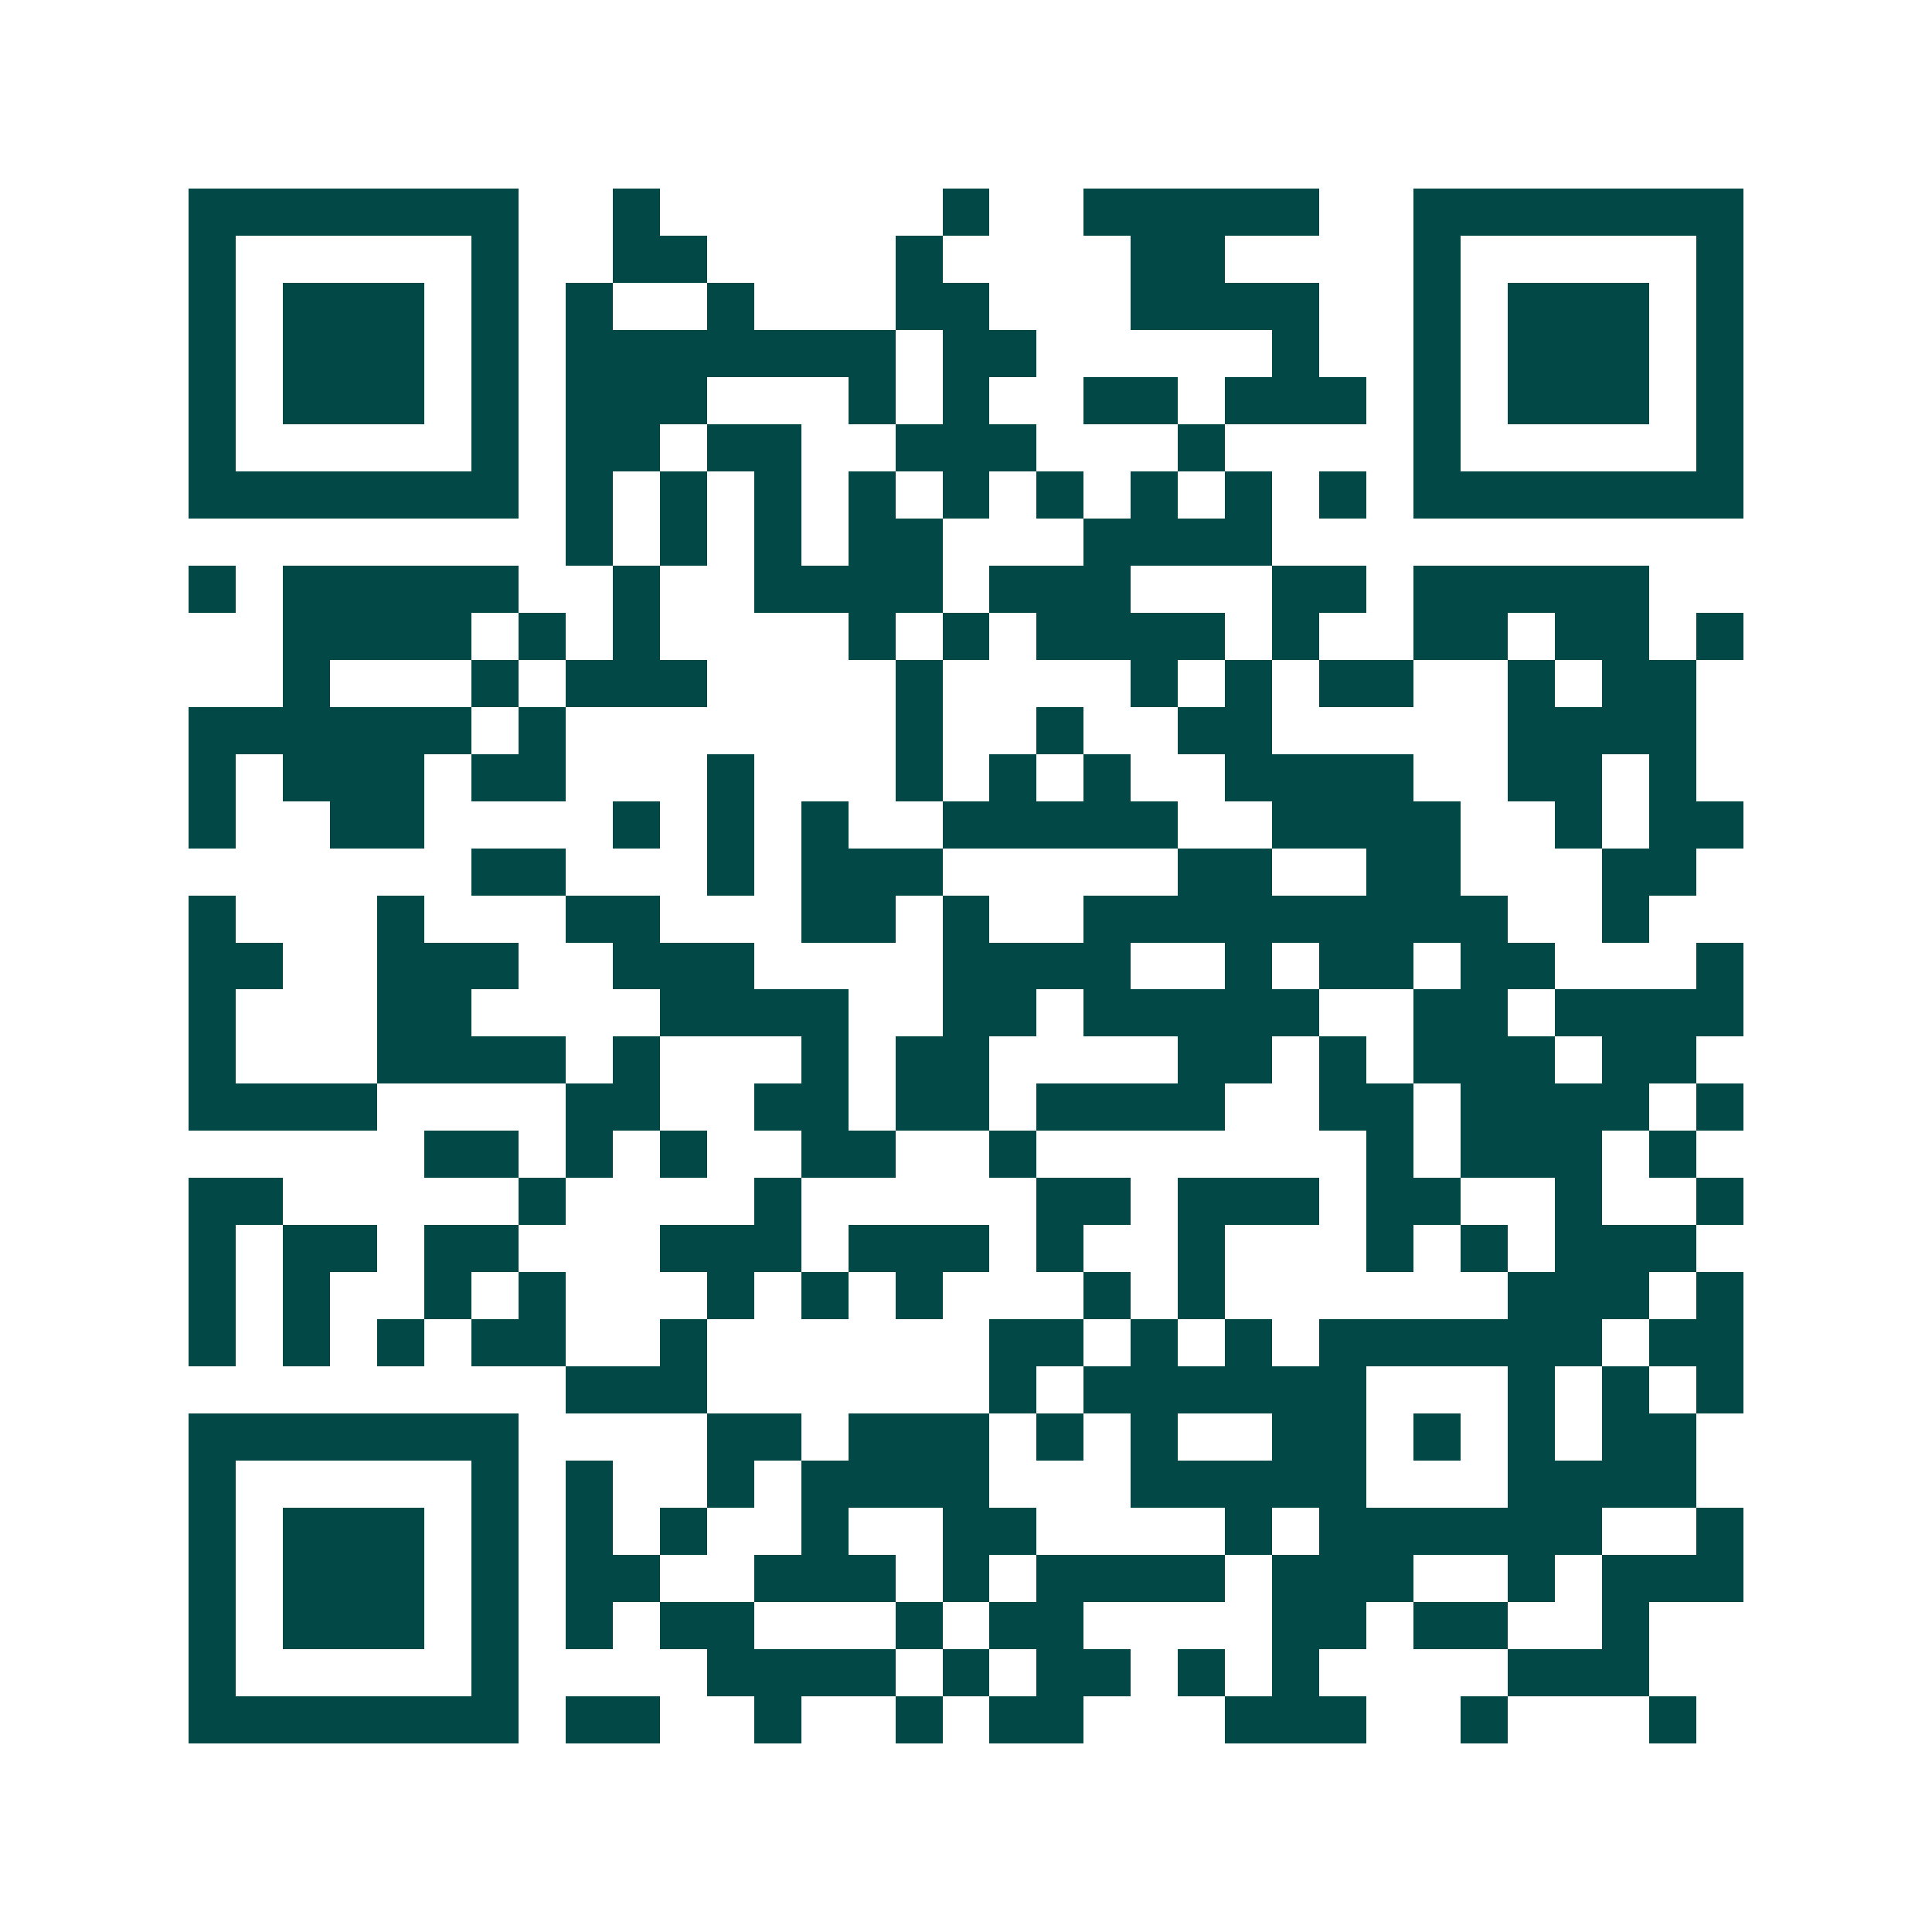 <svg xmlns="http://www.w3.org/2000/svg" width="200" height="200" viewBox="0 0 41 41" shape-rendering="crispEdges"><path fill="#ffffff" d="M0 0h41v41H0z"/><path stroke="#014847" d="M4 4.5h7m2 0h1m6 0h1m2 0h5m2 0h7M4 5.5h1m5 0h1m2 0h2m4 0h1m4 0h2m4 0h1m5 0h1M4 6.5h1m1 0h3m1 0h1m1 0h1m2 0h1m3 0h2m3 0h4m2 0h1m1 0h3m1 0h1M4 7.5h1m1 0h3m1 0h1m1 0h7m1 0h2m5 0h1m2 0h1m1 0h3m1 0h1M4 8.5h1m1 0h3m1 0h1m1 0h3m3 0h1m1 0h1m2 0h2m1 0h3m1 0h1m1 0h3m1 0h1M4 9.5h1m5 0h1m1 0h2m1 0h2m2 0h3m3 0h1m4 0h1m5 0h1M4 10.5h7m1 0h1m1 0h1m1 0h1m1 0h1m1 0h1m1 0h1m1 0h1m1 0h1m1 0h1m1 0h7M12 11.5h1m1 0h1m1 0h1m1 0h2m3 0h4M4 12.5h1m1 0h5m2 0h1m2 0h4m1 0h3m3 0h2m1 0h5M6 13.5h4m1 0h1m1 0h1m4 0h1m1 0h1m1 0h4m1 0h1m2 0h2m1 0h2m1 0h1M6 14.5h1m3 0h1m1 0h3m4 0h1m4 0h1m1 0h1m1 0h2m2 0h1m1 0h2M4 15.5h6m1 0h1m7 0h1m2 0h1m2 0h2m5 0h4M4 16.5h1m1 0h3m1 0h2m3 0h1m3 0h1m1 0h1m1 0h1m2 0h4m2 0h2m1 0h1M4 17.5h1m2 0h2m4 0h1m1 0h1m1 0h1m2 0h5m2 0h4m2 0h1m1 0h2M10 18.5h2m3 0h1m1 0h3m5 0h2m2 0h2m3 0h2M4 19.5h1m3 0h1m3 0h2m3 0h2m1 0h1m2 0h9m2 0h1M4 20.5h2m2 0h3m2 0h3m4 0h4m2 0h1m1 0h2m1 0h2m3 0h1M4 21.5h1m3 0h2m4 0h4m2 0h2m1 0h5m2 0h2m1 0h4M4 22.5h1m3 0h4m1 0h1m3 0h1m1 0h2m4 0h2m1 0h1m1 0h3m1 0h2M4 23.5h4m4 0h2m2 0h2m1 0h2m1 0h4m2 0h2m1 0h4m1 0h1M9 24.5h2m1 0h1m1 0h1m2 0h2m2 0h1m7 0h1m1 0h3m1 0h1M4 25.5h2m5 0h1m4 0h1m5 0h2m1 0h3m1 0h2m2 0h1m2 0h1M4 26.5h1m1 0h2m1 0h2m3 0h3m1 0h3m1 0h1m2 0h1m3 0h1m1 0h1m1 0h3M4 27.5h1m1 0h1m2 0h1m1 0h1m3 0h1m1 0h1m1 0h1m3 0h1m1 0h1m6 0h3m1 0h1M4 28.5h1m1 0h1m1 0h1m1 0h2m2 0h1m6 0h2m1 0h1m1 0h1m1 0h6m1 0h2M12 29.5h3m6 0h1m1 0h6m3 0h1m1 0h1m1 0h1M4 30.5h7m4 0h2m1 0h3m1 0h1m1 0h1m2 0h2m1 0h1m1 0h1m1 0h2M4 31.5h1m5 0h1m1 0h1m2 0h1m1 0h4m3 0h5m3 0h4M4 32.5h1m1 0h3m1 0h1m1 0h1m1 0h1m2 0h1m2 0h2m4 0h1m1 0h6m2 0h1M4 33.5h1m1 0h3m1 0h1m1 0h2m2 0h3m1 0h1m1 0h4m1 0h3m2 0h1m1 0h3M4 34.5h1m1 0h3m1 0h1m1 0h1m1 0h2m3 0h1m1 0h2m4 0h2m1 0h2m2 0h1M4 35.5h1m5 0h1m4 0h4m1 0h1m1 0h2m1 0h1m1 0h1m4 0h3M4 36.5h7m1 0h2m2 0h1m2 0h1m1 0h2m3 0h3m2 0h1m3 0h1"/></svg>
